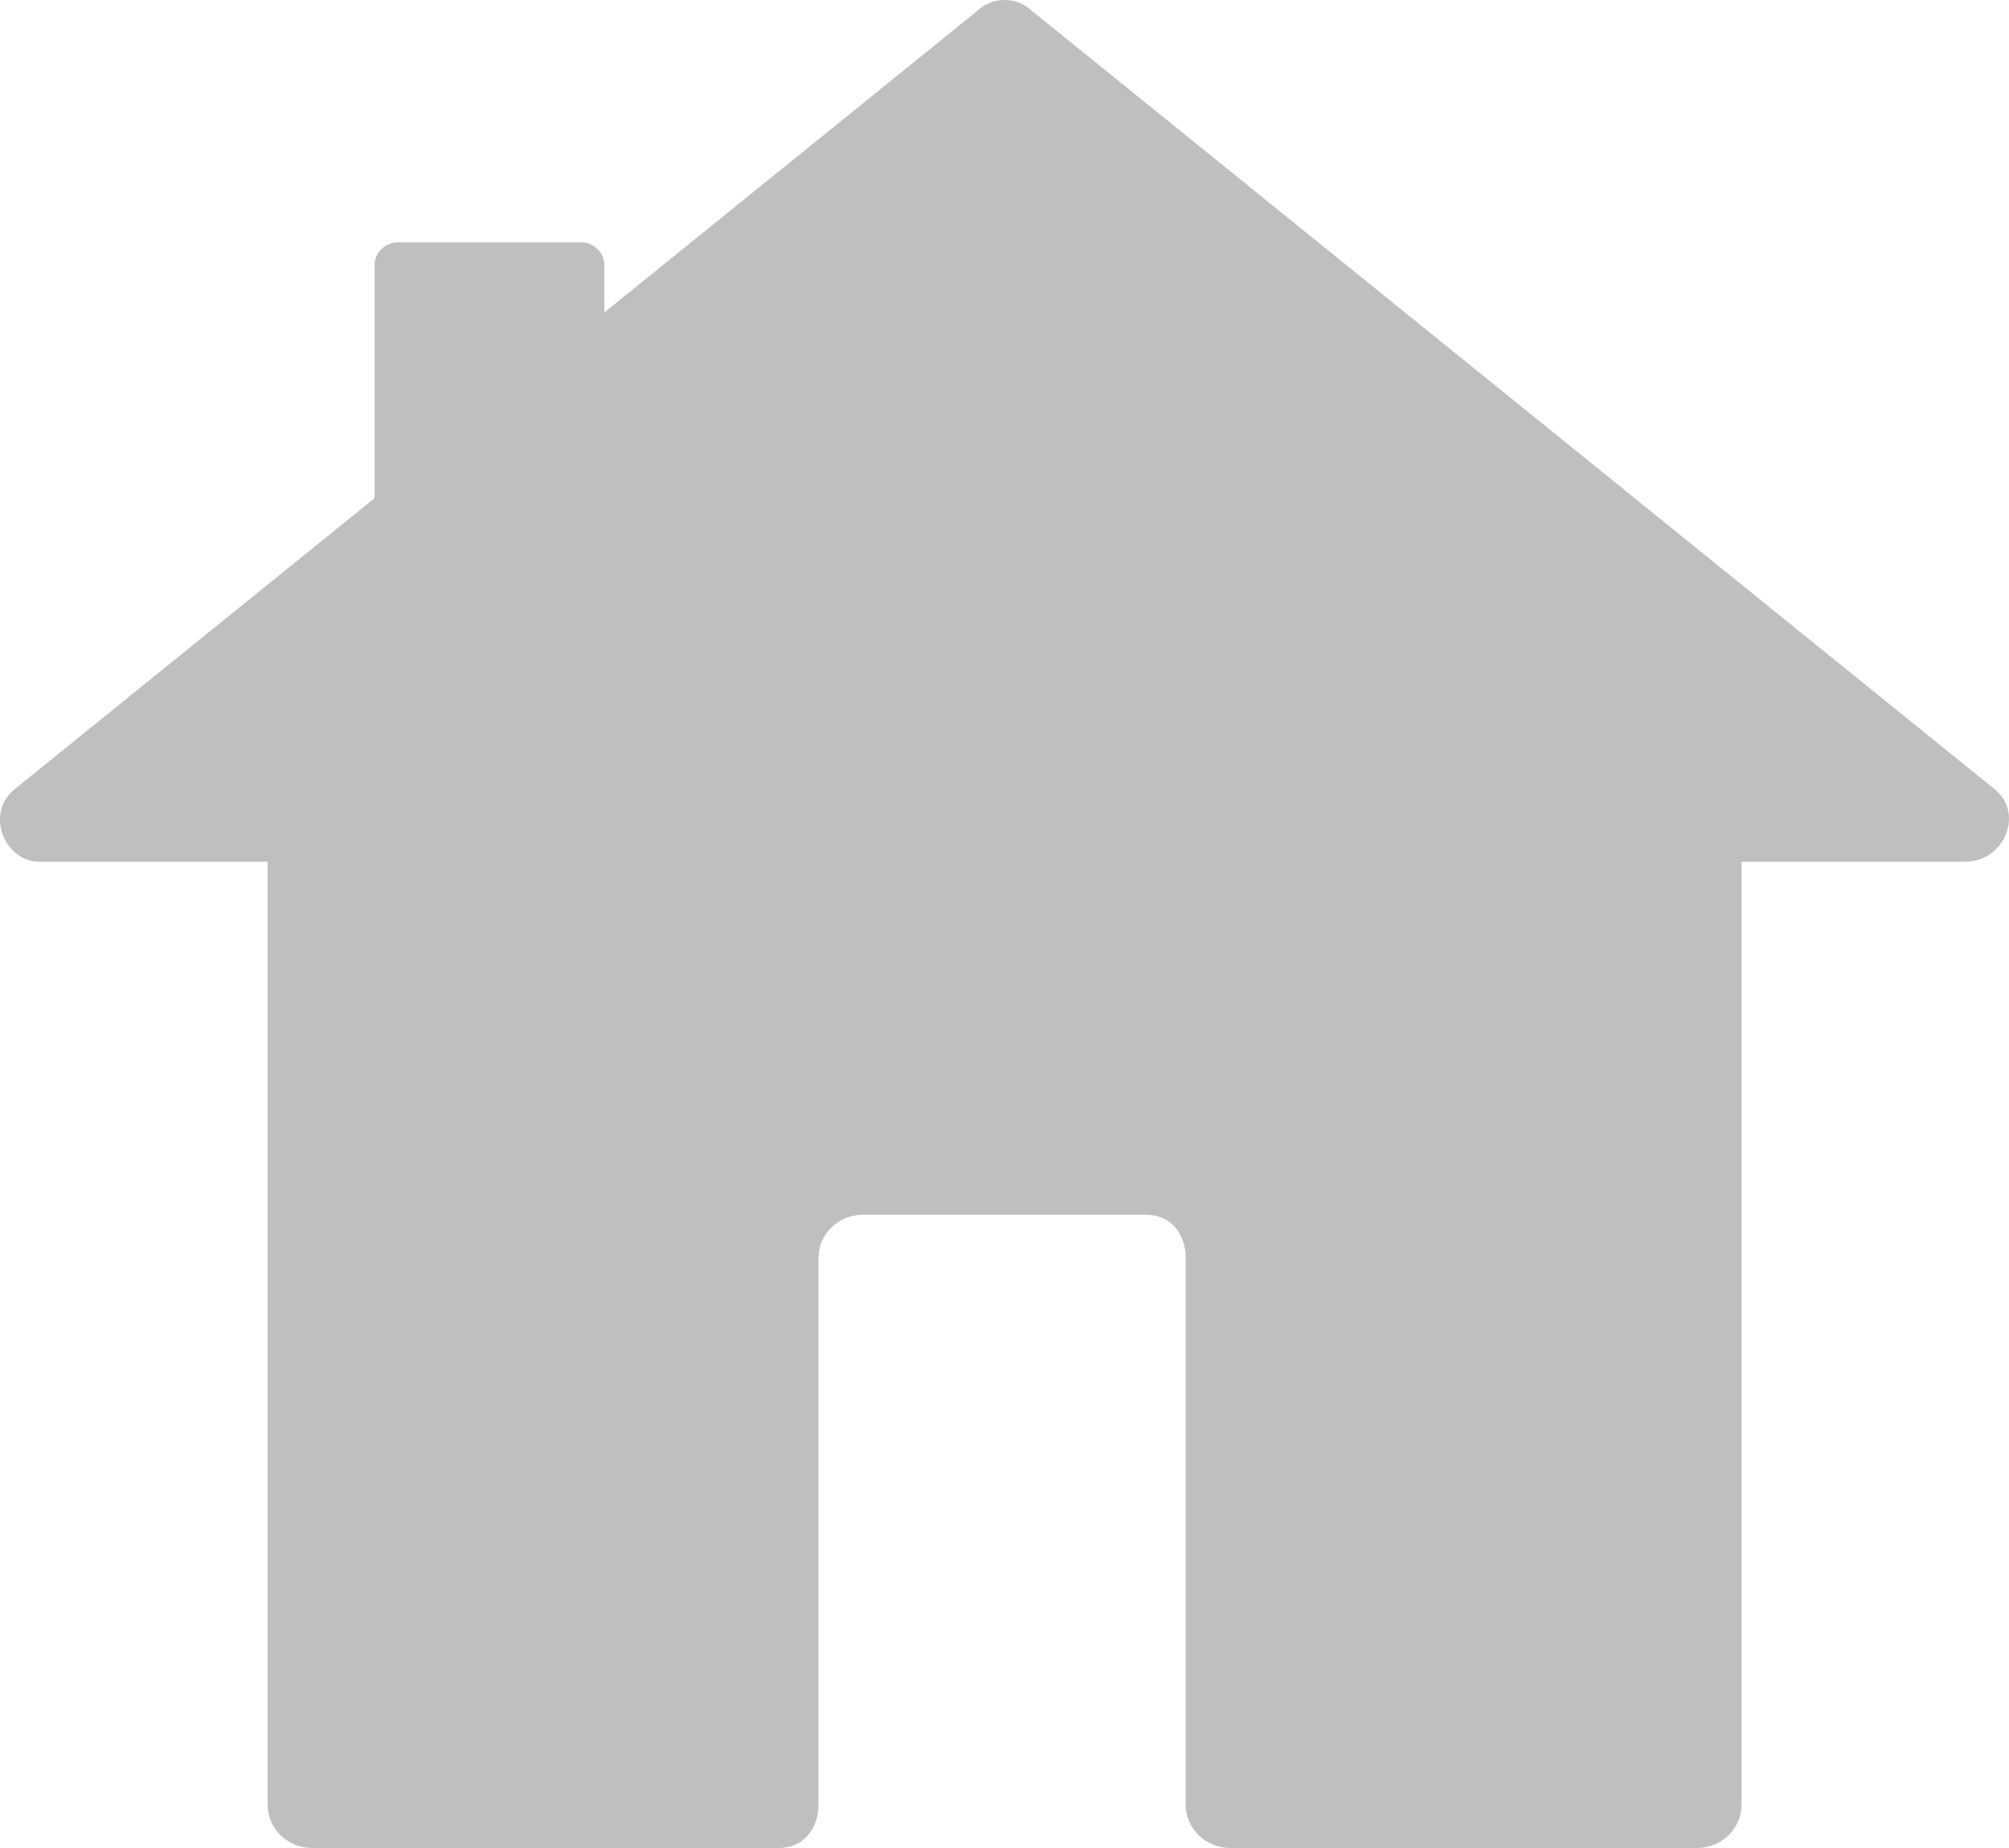 <svg width="25" height="23" viewBox="0 0 25 23" fill="none" xmlns="http://www.w3.org/2000/svg">
<path d="M24.822 9.823L12.841 0.135C12.656 -0.045 12.347 -0.045 12.162 0.135L7.521 3.888V3.302C7.521 3.144 7.388 3.015 7.226 3.015H4.955C4.793 3.015 4.661 3.144 4.661 3.302V6.2L0.181 9.823C-0.19 10.124 0.057 10.725 0.49 10.725H3.33V22.459C3.33 22.759 3.577 23 3.886 23H9.691C10 23 10.185 22.759 10.185 22.459V15.659C10.185 15.358 10.432 15.118 10.741 15.118H14.261C14.57 15.118 14.755 15.358 14.755 15.659V22.459C14.755 22.759 15.002 23 15.311 23H21.116C21.425 23 21.672 22.759 21.672 22.459V10.725H24.451C24.945 10.725 25.192 10.124 24.822 9.823Z" fill="#BFBFBF"/>
</svg>
